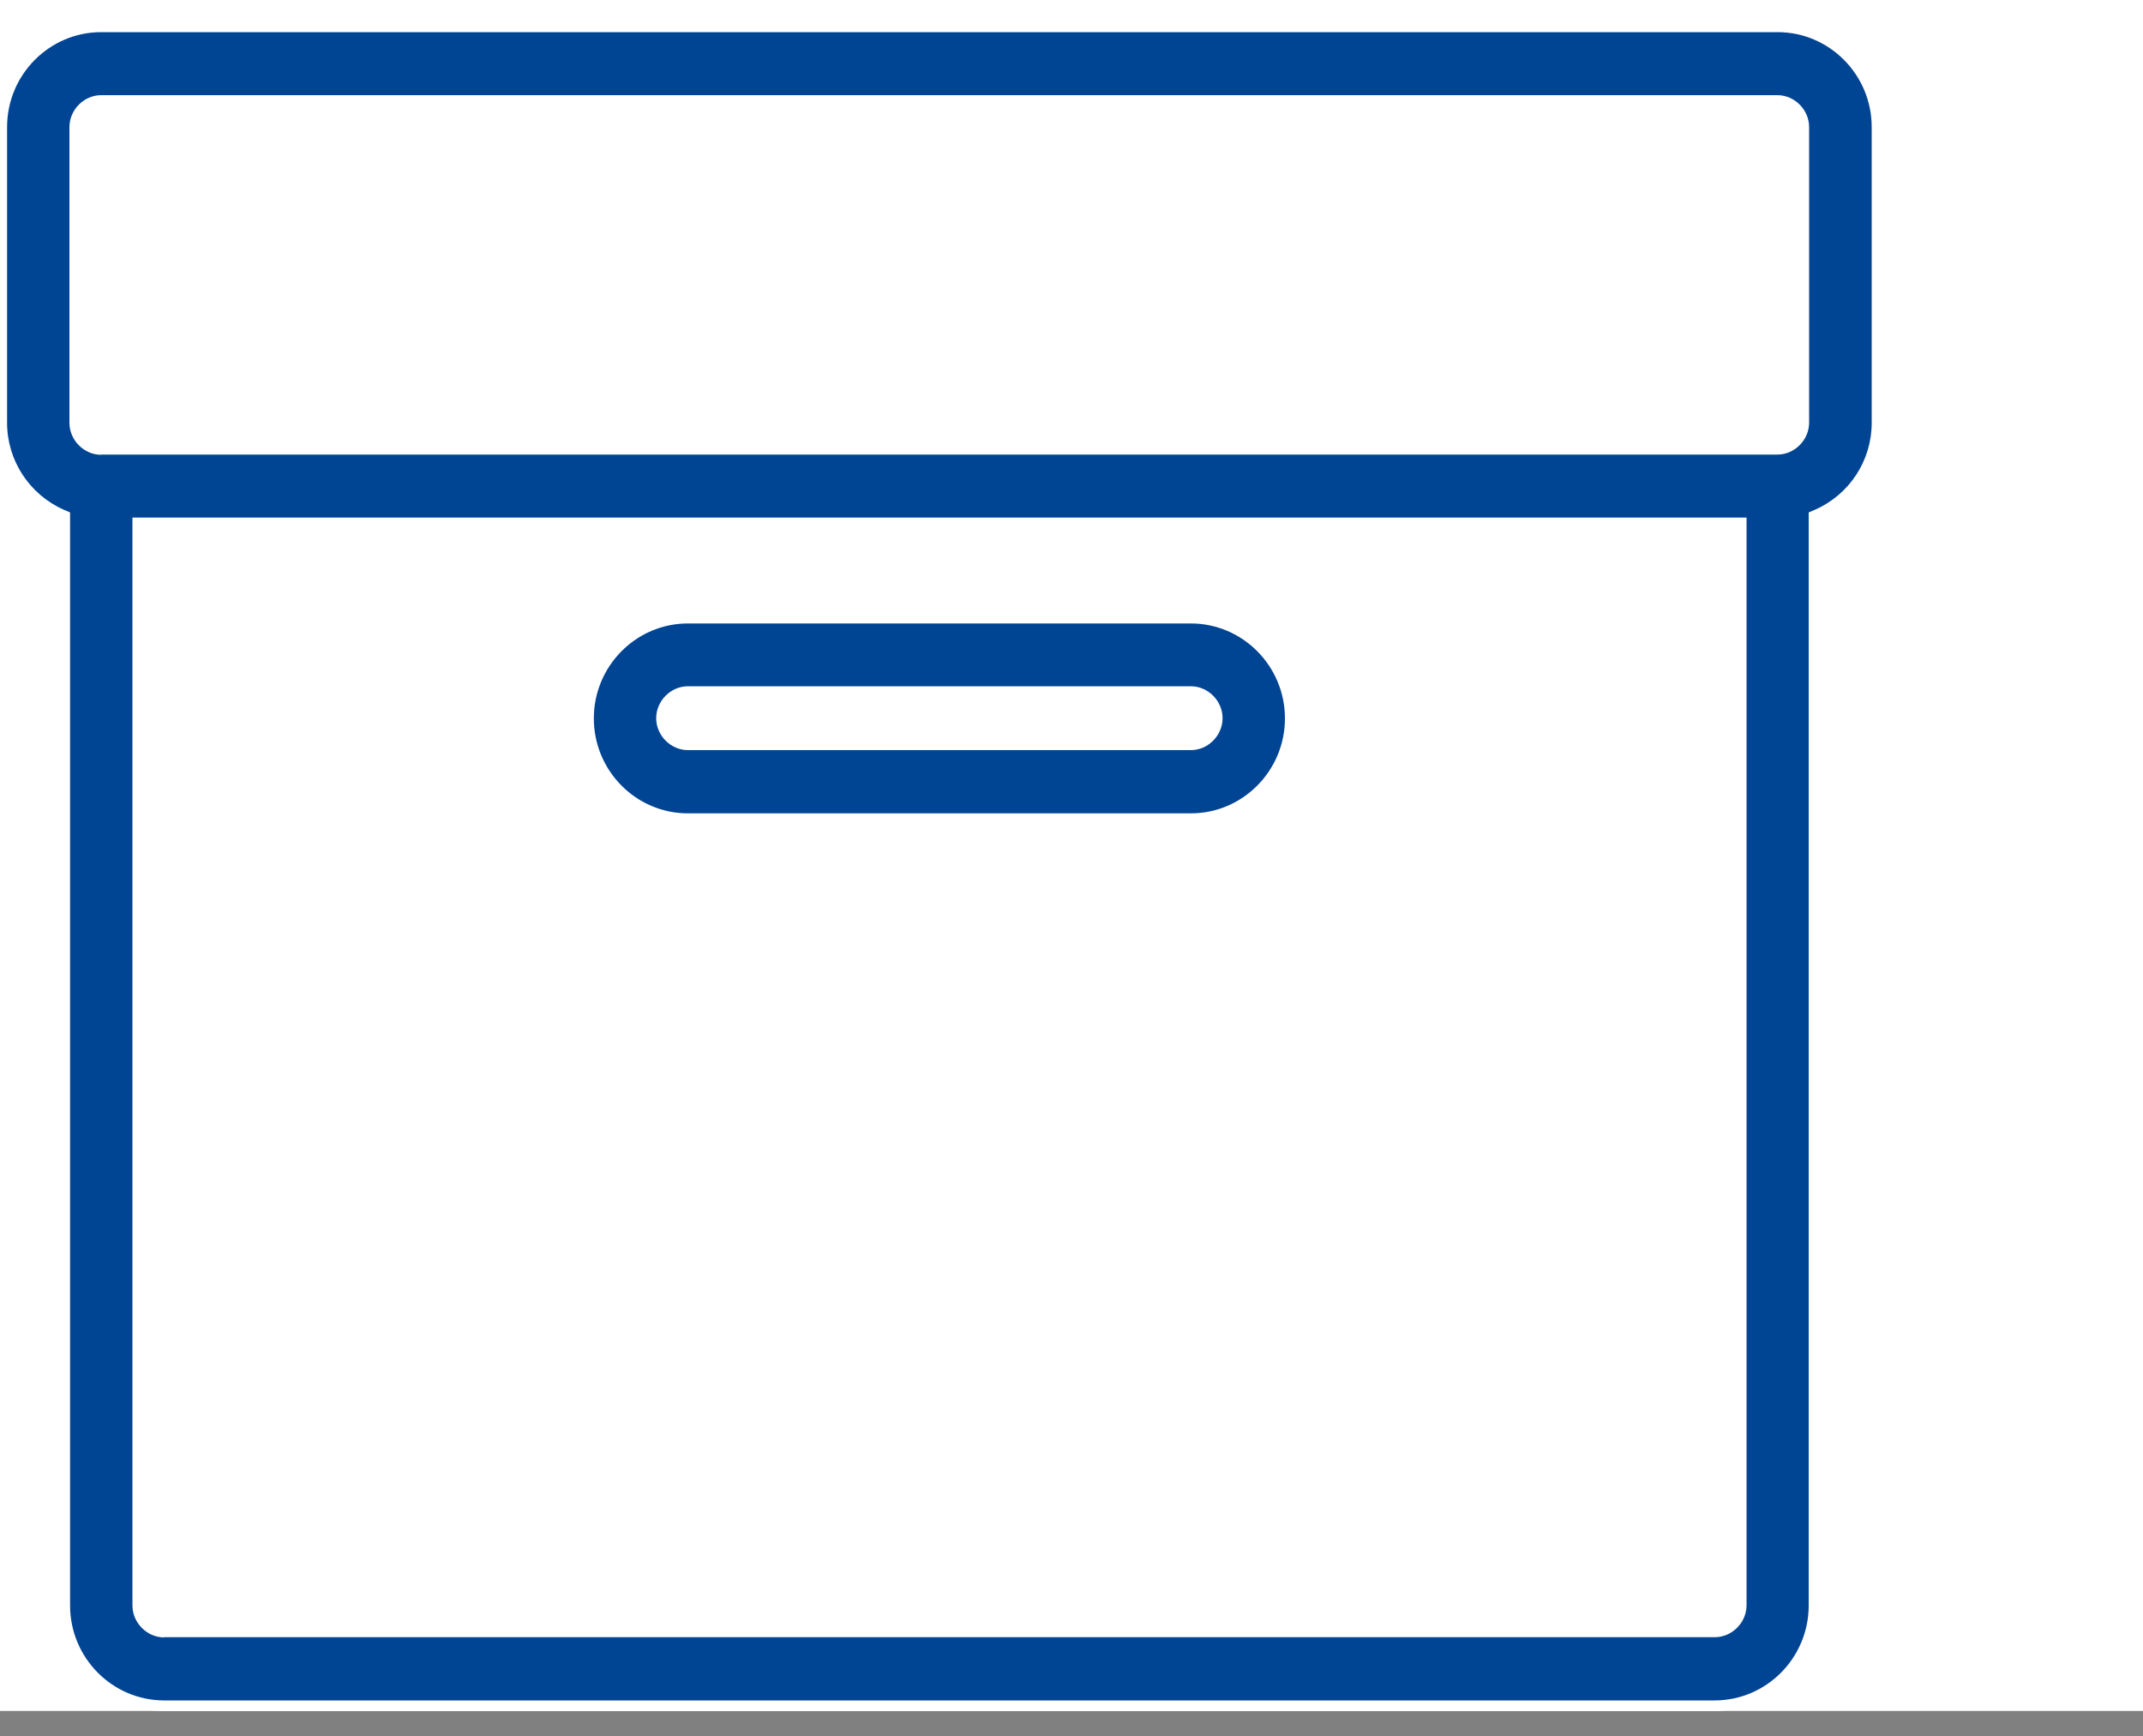 <?xml version="1.0" encoding="UTF-8"?>
<svg xmlns="http://www.w3.org/2000/svg" id="Ebene_1" data-name="Ebene 1" width="100" height="81" viewBox="0 0 100 81">
  <rect x="0" y="0" width="100" height="81" fill="#808080" stroke="none"/>
  <defs>
    <style>
      .cls-1 {
        fill: #004494;
      }

      .cls-1, .cls-2 {
        stroke-width: 0px;
      }

      .cls-2 {
        fill: #fff;
      }
    </style>
  </defs>
  <rect class="cls-2" width="100" height="79.83"></rect>
  <g id="Layouts">
    <g id="Landingpage-Digitaler-Posteingang">
      <g id="Stacked-Group">
        <g id="_-Paketübersicht" data-name="###-Paketübersicht">
          <g id="Add-Ons">
            <g id="AddOn-3">
              <g id="AddOn">
                <g id="Icons_Archive" data-name="Icons/Archive">
                  <g id="Shape">
                    <path class="cls-1" d="M7.66,79.58c-2.56,0-4.64-2.1-4.64-4.68V24.07l-.15-.07c-1.69-.75-2.78-2.43-2.78-4.28V5.93C.08,3.35,2.17,1.25,4.72,1.25h78.22c2.56,0,4.64,2.1,4.64,4.68v13.79c0,1.85-1.09,3.53-2.79,4.28l-.15.07v50.84c0,2.58-2.08,4.68-4.64,4.68H7.66ZM6.43,74.91c0,.67.56,1.24,1.23,1.24h72.36c.67,0,1.23-.57,1.23-1.24V24.4H6.43v50.51ZM4.72,4.69c-.67,0-1.23.57-1.23,1.24v13.79c0,.67.56,1.24,1.23,1.24h78.22c.67,0,1.23-.57,1.23-1.24V5.93c0-.67-.56-1.24-1.23-1.24H4.72ZM32.1,38.2c-2.56,0-4.64-2.1-4.64-4.68s2.08-4.68,4.64-4.68h23.47c2.56,0,4.64,2.1,4.64,4.68s-2.08,4.68-4.64,4.68h-23.47ZM32.1,32.28c-.67,0-1.23.57-1.23,1.24s.56,1.24,1.23,1.24h23.47c.67,0,1.23-.57,1.23-1.24s-.56-1.24-1.23-1.24h-23.47Z"></path>
                    <path class="cls-2" d="M82.95,1.5c2.42,0,4.39,1.99,4.39,4.43v13.8c0,1.75-1.03,3.34-2.64,4.05l-.3.13v51c0,2.44-1.97,4.43-4.39,4.43H7.66c-2.42,0-4.39-1.99-4.39-4.43V23.91l-.3-.13c-1.6-.71-2.64-2.3-2.64-4.05V5.93C.33,3.49,2.3,1.5,4.72,1.5h78.22M4.72,21.21h78.22c.8,0,1.48-.68,1.48-1.49V5.93c0-.81-.68-1.49-1.48-1.49H4.72c-.8,0-1.48.68-1.48,1.49v13.8c0,.81.68,1.49,1.48,1.49M7.66,76.39h72.36c.8,0,1.48-.68,1.48-1.49V24.15H6.18v50.76c0,.81.68,1.49,1.48,1.49M55.57,29.09c2.42,0,4.39,1.99,4.39,4.43s-1.97,4.43-4.39,4.43h-23.47c-2.42,0-4.39-1.99-4.39-4.43s1.97-4.43,4.39-4.43h23.47M32.1,35h23.47c.8,0,1.48-.68,1.48-1.49s-.68-1.49-1.48-1.49h-23.47c-.8,0-1.48.68-1.48,1.49s.68,1.49,1.48,1.49M82.95,1H4.72C2.03,1-.17,3.21-.17,5.93v13.8c0,2.02,1.21,3.75,2.93,4.51v50.67c0,2.72,2.19,4.93,4.89,4.93h72.36c2.7,0,4.89-2.21,4.89-4.93V24.23c1.72-.76,2.93-2.49,2.93-4.51V5.93c0-2.72-2.19-4.93-4.89-4.93h0ZM4.72,20.71c-.53,0-.98-.45-.98-.99V5.93c0-.53.45-.99.98-.99h78.22c.53,0,.98.45.98.99v13.8c0,.53-.45.99-.98.99H4.72ZM7.66,75.89c-.53,0-.98-.45-.98-.99V24.65h74.31v50.26c0,.53-.45.99-.98.99H7.66ZM55.57,28.59h-23.47c-2.7,0-4.89,2.21-4.89,4.93s2.19,4.93,4.89,4.93h23.47c2.7,0,4.89-2.21,4.89-4.93s-2.19-4.93-4.89-4.93h0ZM32.1,34.5c-.53,0-.98-.45-.98-.99s.45-.99.98-.99h23.47c.53,0,.98.45.98.99s-.45.99-.98.99h-23.47Z"></path>
                  </g>
                </g>
              </g>
            </g>
          </g>
        </g>
      </g>
    </g>
  </g>
</svg>
